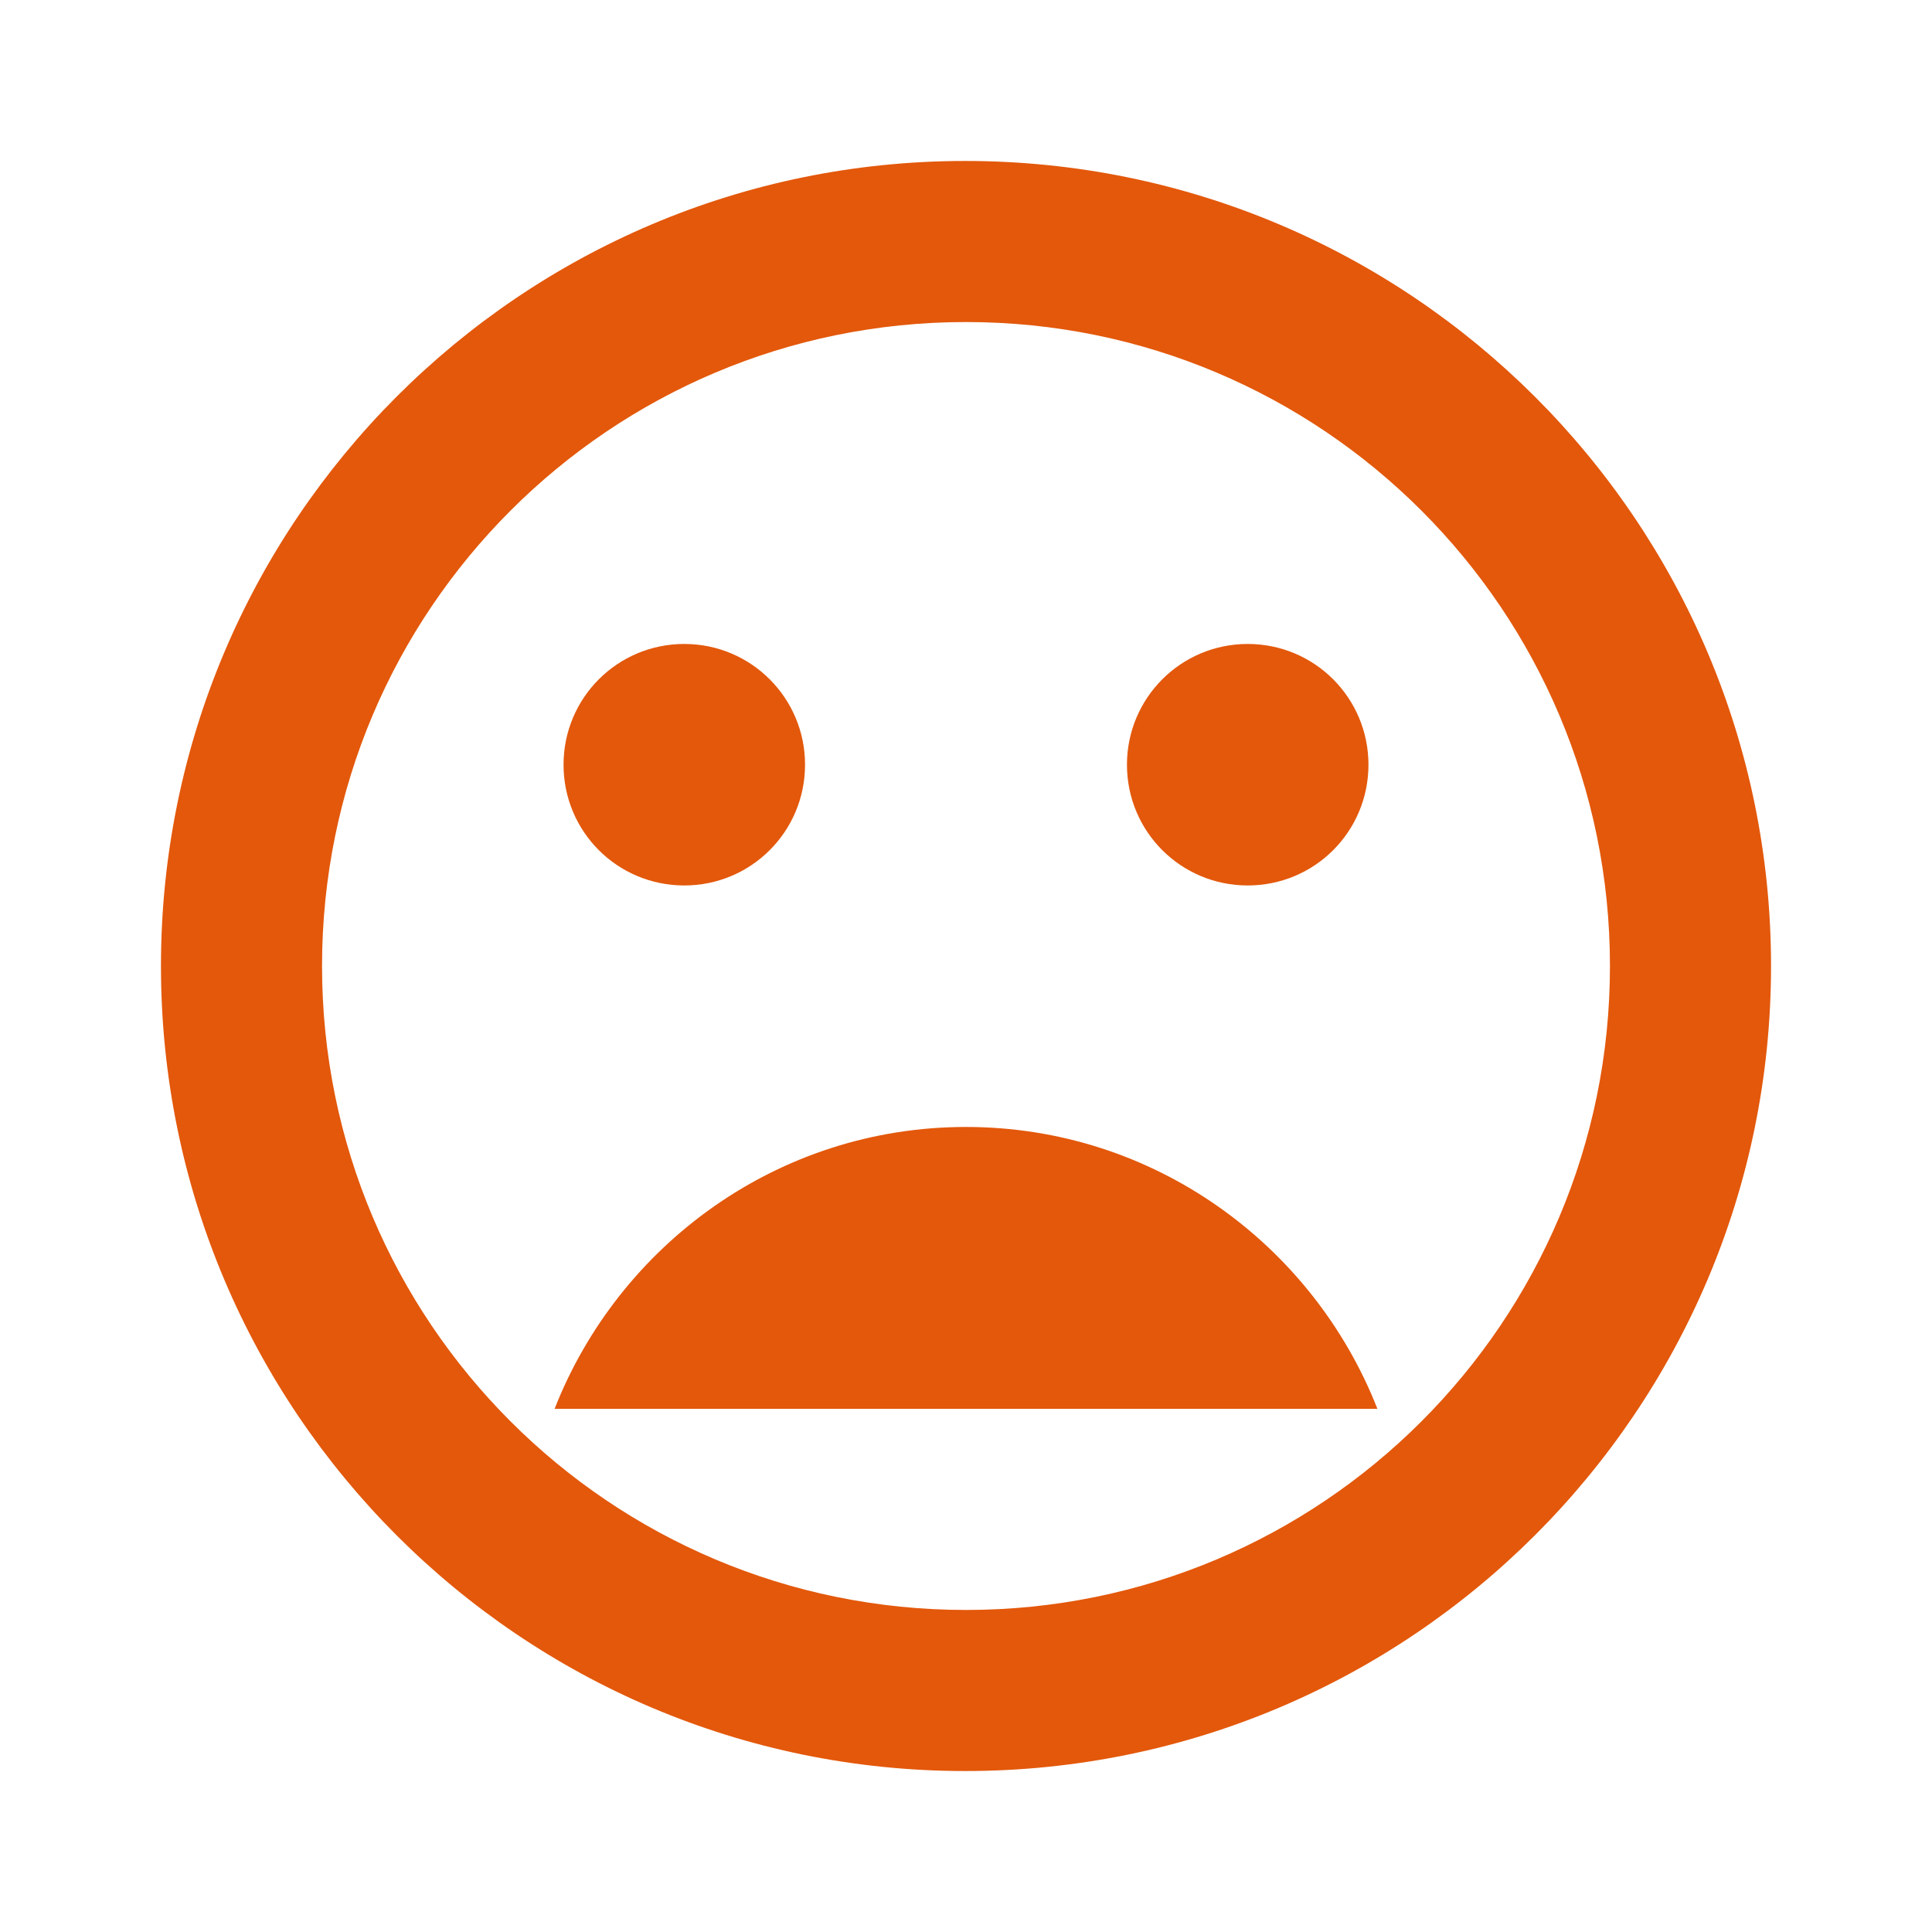<svg width="16" height="16" viewBox="0 0 16 16" fill="none" xmlns="http://www.w3.org/2000/svg">
<path d="M7.993 1.333C4.313 1.333 1.333 4.32 1.333 8C1.333 11.68 4.313 14.667 7.993 14.667C11.68 14.667 14.667 11.68 14.667 8C14.667 4.32 11.68 1.333 7.993 1.333ZM8 13.333C5.053 13.333 2.667 10.947 2.667 8C2.667 5.053 5.053 2.667 8 2.667C10.947 2.667 13.333 5.053 13.333 8C13.333 10.947 10.947 13.333 8 13.333ZM10.333 7.333C10.887 7.333 11.333 6.887 11.333 6.333C11.333 5.78 10.887 5.333 10.333 5.333C9.78 5.333 9.333 5.78 9.333 6.333C9.333 6.887 9.78 7.333 10.333 7.333ZM5.667 7.333C6.22 7.333 6.667 6.887 6.667 6.333C6.667 5.78 6.22 5.333 5.667 5.333C5.113 5.333 4.667 5.78 4.667 6.333C4.667 6.887 5.113 7.333 5.667 7.333ZM8 9.333C6.447 9.333 5.127 10.307 4.593 11.667H11.407C10.873 10.307 9.553 9.333 8 9.333Z" fill="#E3580B"/>
</svg>
